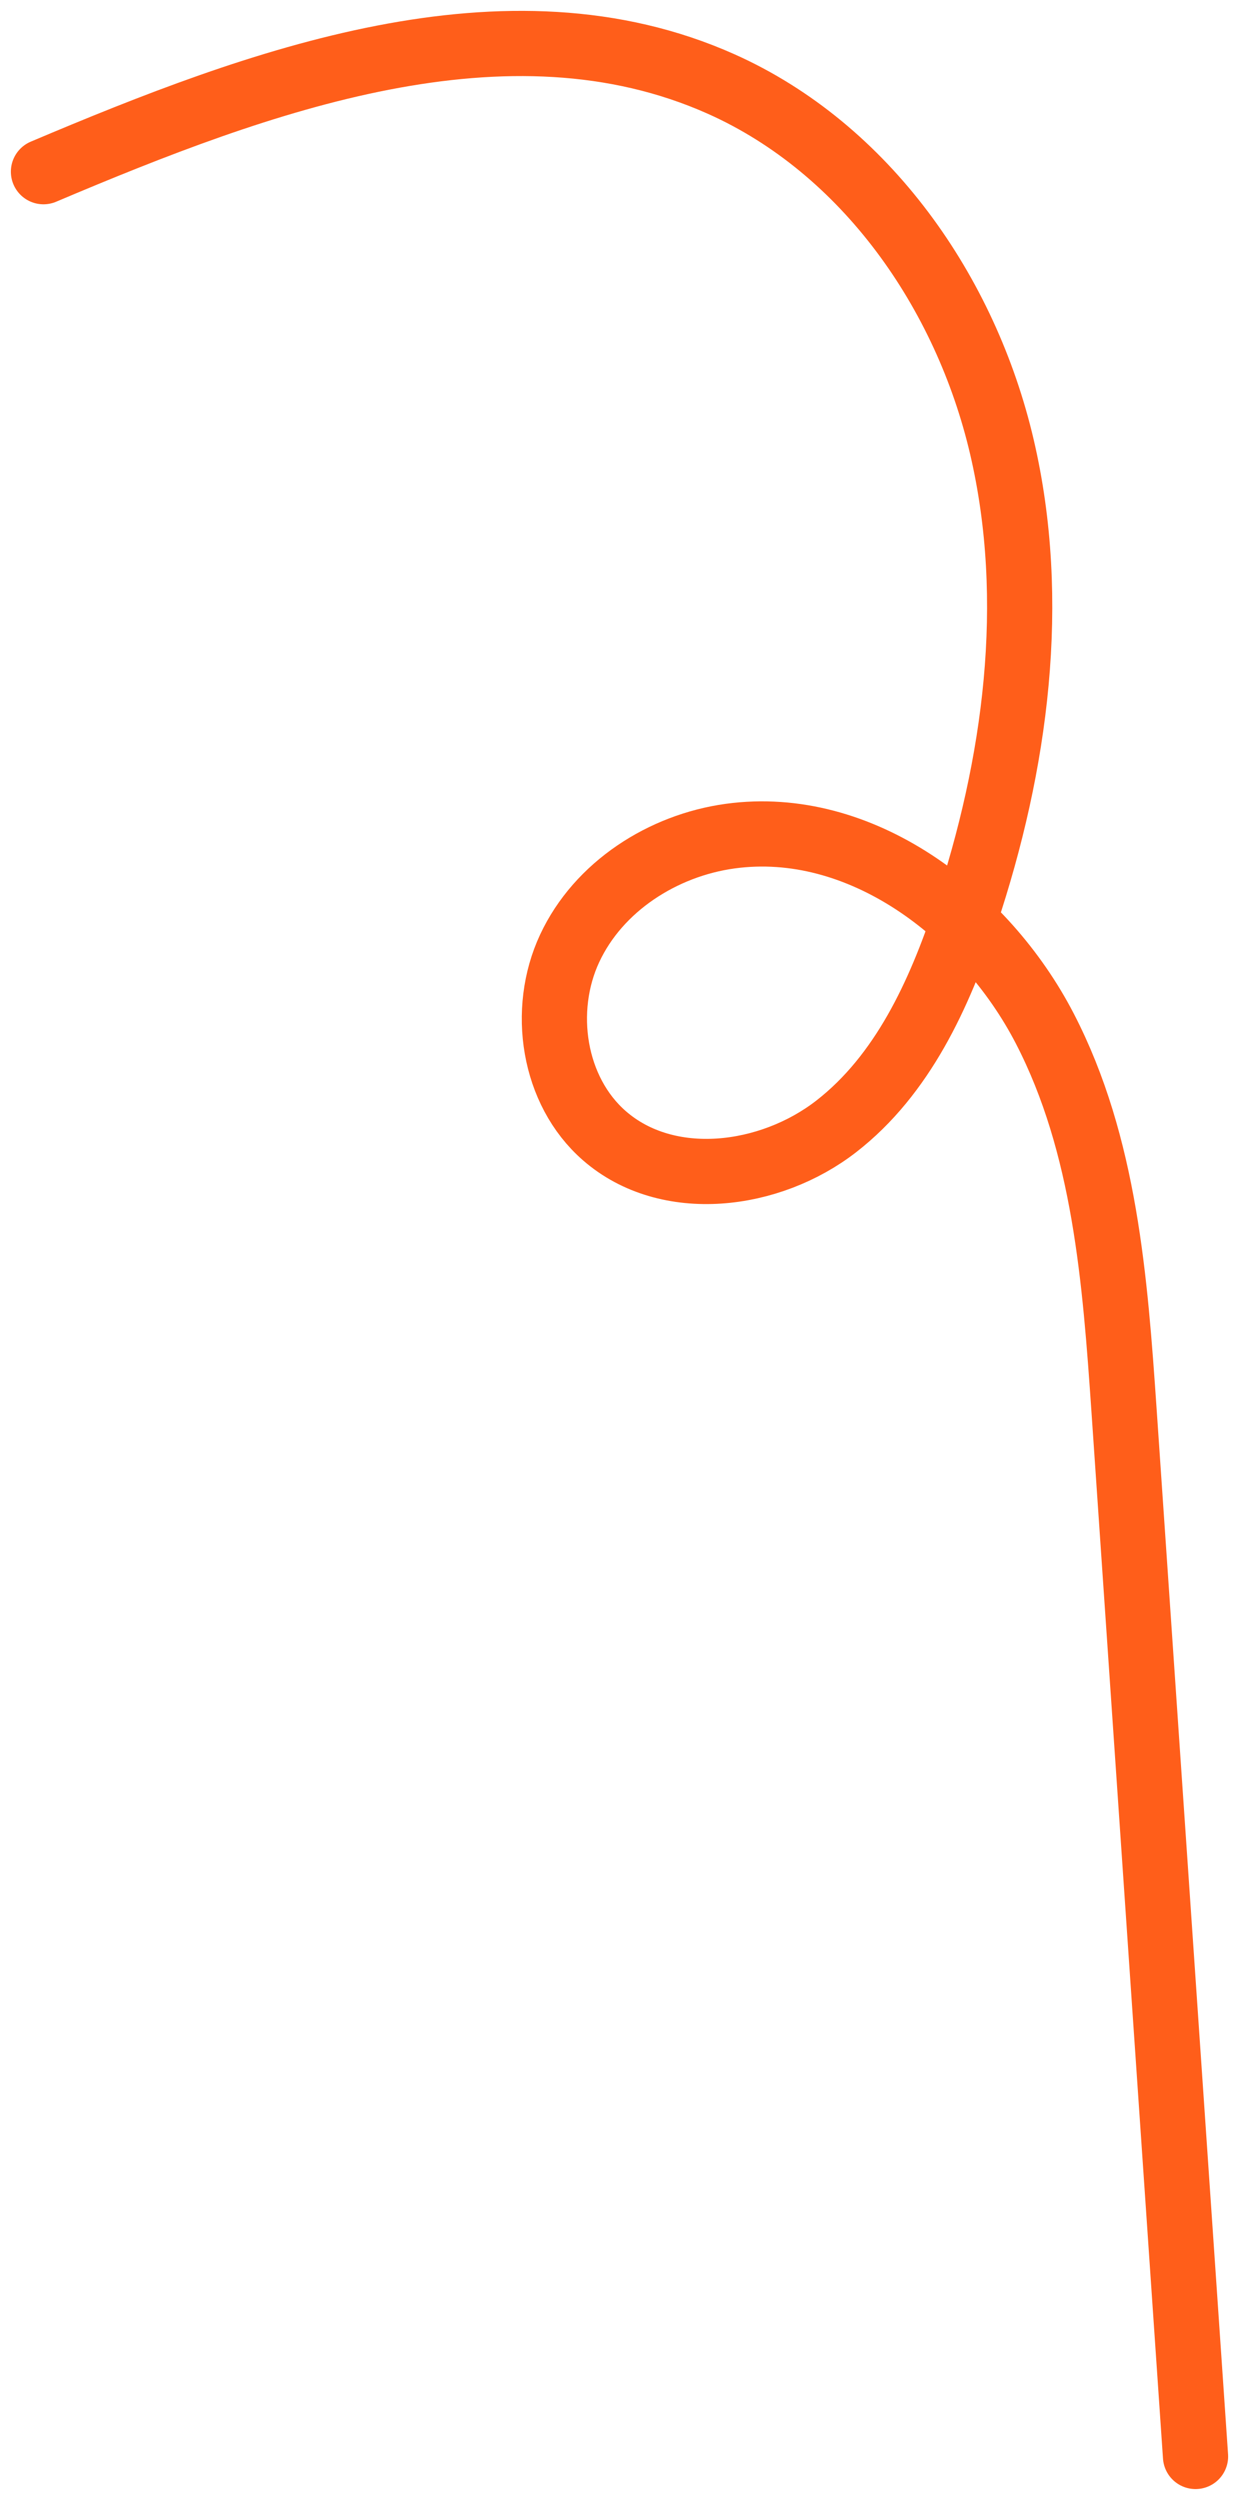 <?xml version="1.0" encoding="UTF-8"?> <svg xmlns="http://www.w3.org/2000/svg" width="57" height="115" viewBox="0 0 57 115" fill="none"><path d="M2 7.898C11.943 3.688 23.319 -0.535 33.174 3.864C39.829 6.836 44.435 13.455 46.092 20.555C47.749 27.654 46.735 35.174 44.428 42.091C43.211 45.752 41.52 49.448 38.47 51.816C35.419 54.185 30.712 54.781 27.803 52.243C25.443 50.185 24.881 46.47 26.207 43.627C27.533 40.784 30.488 38.889 33.593 38.463C39.565 37.644 45.294 41.962 48.067 47.316C50.84 52.676 51.3 58.889 51.713 64.906C52.809 80.939 53.904 96.966 55 113" stroke="#FF5E1A" stroke-width="3" stroke-miterlimit="10" stroke-linecap="round"></path></svg> 